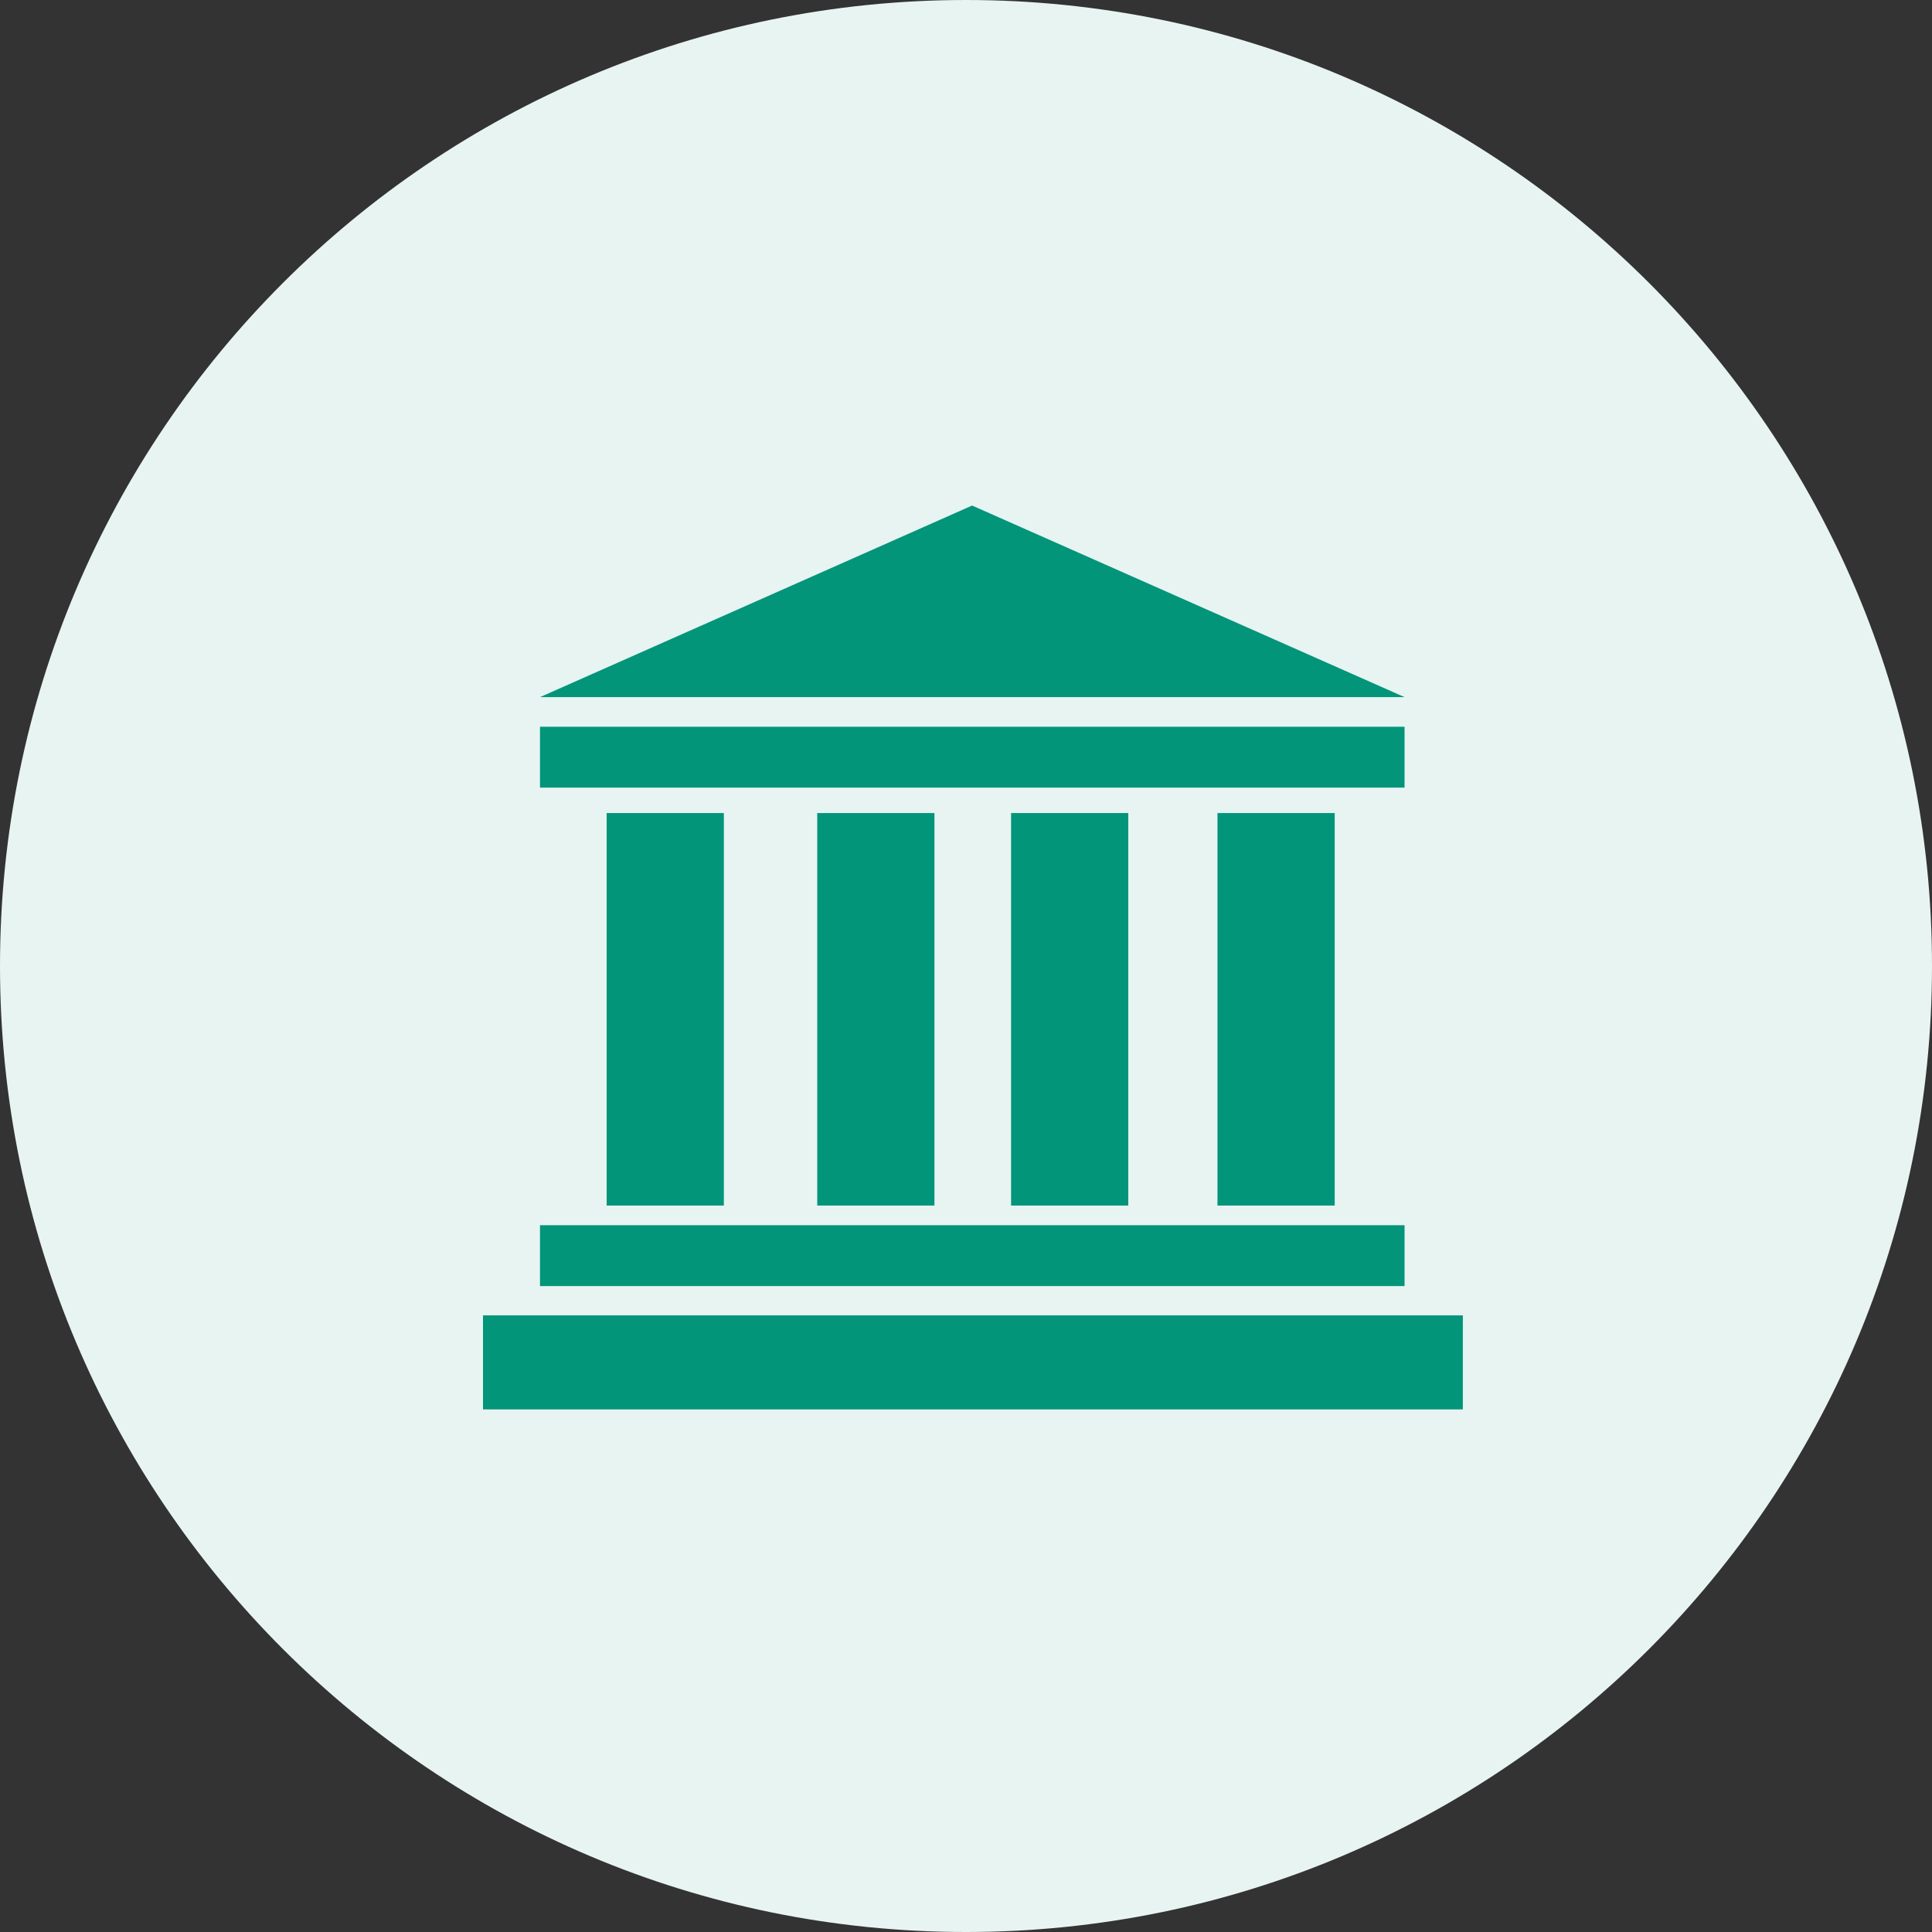 <svg width="48" height="48" viewBox="0 0 48 48" fill="none" xmlns="http://www.w3.org/2000/svg">
<rect x="0" y="0" width="48" height="48" fill="#333333" stroke="none"/>
<path d="M24 48C37.255 48 48 37.255 48 24C48 10.745 37.255 0 24 0C10.745 0 0 10.745 0 24C0 37.255 10.745 48 24 48Z" fill="#E7F4F2"/>
<path d="M24.152 12.56L13.416 17.32H34.896L24.152 12.56Z" fill="#029579"/>
<path d="M34.896 18.056H13.416V19.568H34.896V18.056Z" fill="#029579"/>
<path d="M34.896 30.44H13.416V31.952H34.896V30.44Z" fill="#029579"/>
<path d="M36.344 32.68H12V35.016H36.344V32.68Z" fill="#029579"/>
<path d="M17.984 20.2H15.072V29.952H17.984V20.2Z" fill="#029579"/>
<path d="M23.216 20.2H20.304V29.952H23.216V20.2Z" fill="#029579"/>
<path d="M28.032 20.2H25.12V29.952H28.032V20.2Z" fill="#029579"/>
<path d="M33.16 20.2H30.248V29.952H33.16V20.2Z" fill="#029579"/>
</svg>
